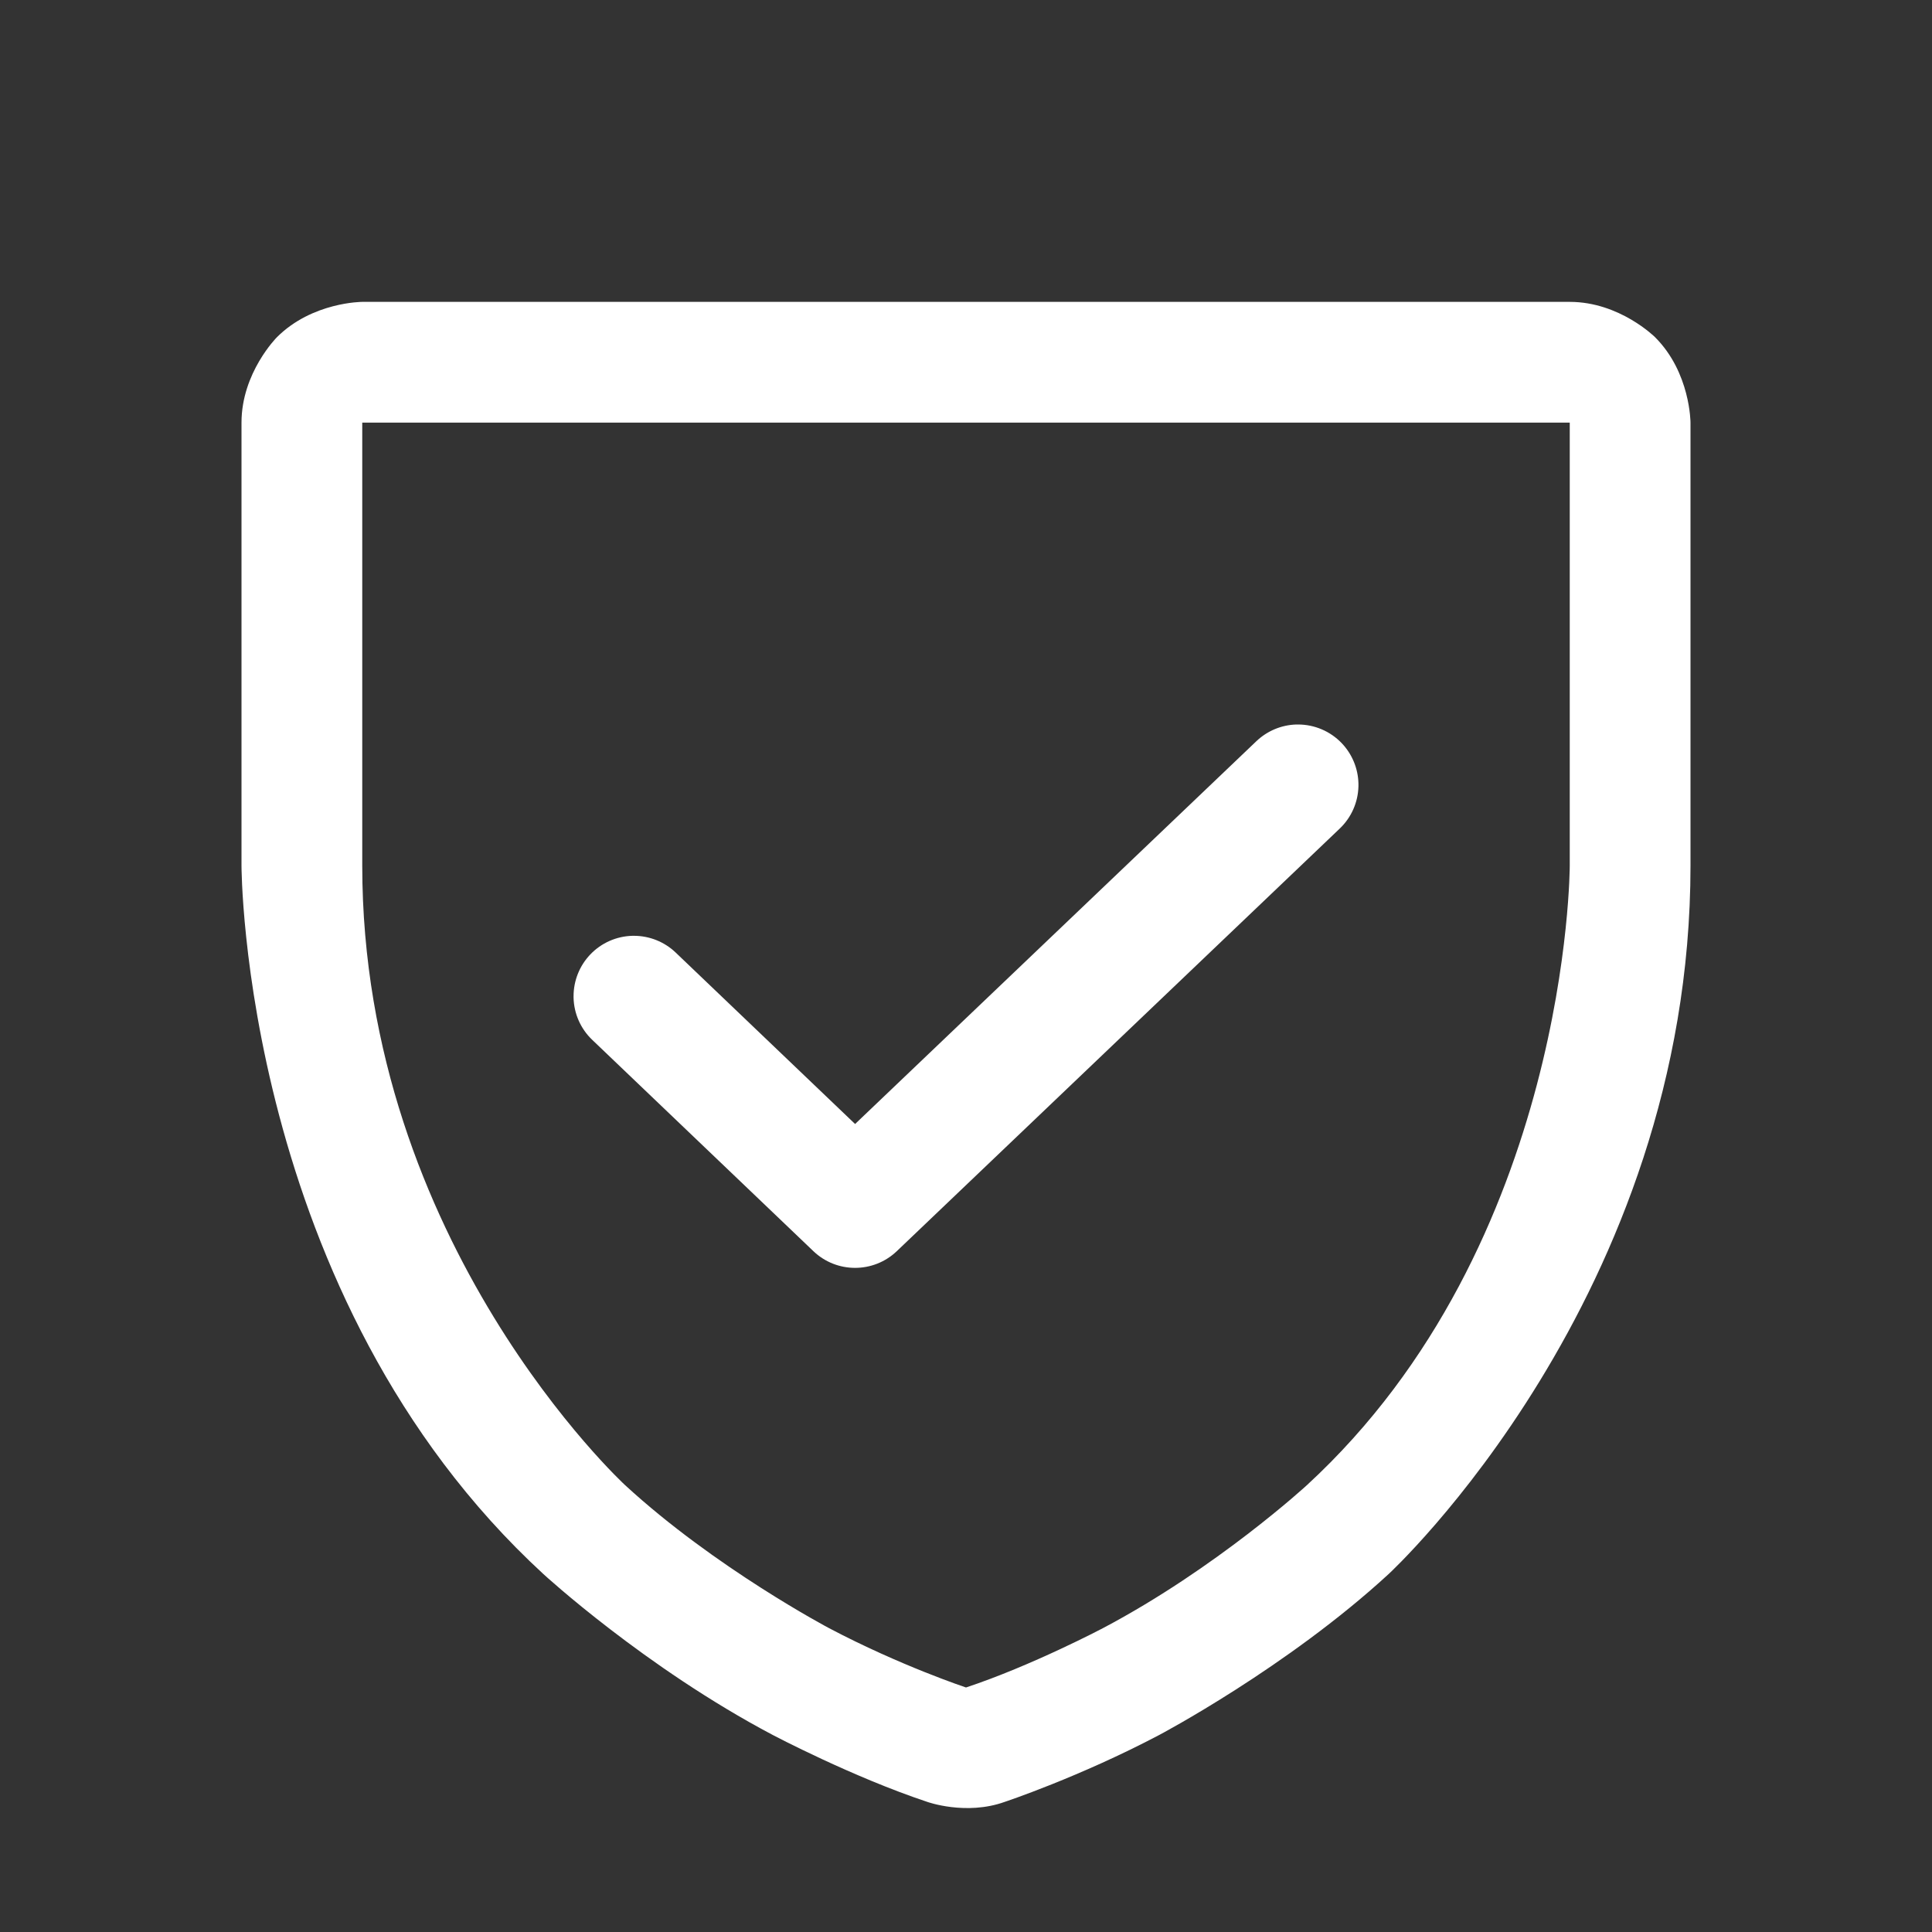 <svg width="32" height="32" viewBox="0 0 32 32" fill="none" xmlns="http://www.w3.org/2000/svg">
<rect x="0" y="0" width="32" height="32" fill="#333333" stroke="none"/>
<path fill-rule="evenodd" clip-rule="evenodd" d="M12.802 28.738C12.802 28.738 14.12 29.433 15.359 29.845C15.359 29.845 16 30.075 16.641 29.845C16.641 29.845 17.88 29.433 19.198 28.738C19.198 28.738 21.317 27.62 22.999 26.072C22.999 26.072 28 21.47 28 14.338V7C28 7 28 6.172 27.414 5.586C27.414 5.586 26.828 5 26 5H6C6 5 5.172 5 4.586 5.586C4.586 5.586 4 6.172 4 7V14.338C4 14.338 4 21.47 9.001 26.072C9.001 26.072 10.683 27.62 12.802 28.738ZM18.265 26.969C18.265 26.969 17.087 27.59 16 27.95C16 27.95 14.913 27.59 13.735 26.969C13.735 26.969 11.846 25.972 10.355 24.6C10.355 24.6 6 20.592 6 14.338V7H26V14.338C26 14.338 26 20.592 21.645 24.6C21.645 24.6 20.154 25.972 18.265 26.969Z" fill="white"/>
<path d="M11.191 15.777C11.005 15.599 10.757 15.5 10.5 15.5C10.5 15.5 10.477 15.5 10.477 15.5C10.212 15.506 9.96 15.617 9.777 15.809C9.599 15.995 9.5 16.243 9.5 16.5L9.5 16.523C9.506 16.788 9.617 17.04 9.809 17.223L13.472 20.723C13.858 21.092 14.466 21.092 14.853 20.724L22.19 13.724C22.382 13.541 22.494 13.289 22.5 13.024C22.5 13.008 22.5 12.992 22.5 12.976C22.494 12.727 22.395 12.49 22.224 12.31C22.035 12.112 21.773 12 21.5 12L21.472 12C21.224 12.007 20.989 12.106 20.81 12.276L14.163 18.617L11.191 15.777Z" fill="white"/>
</svg>
